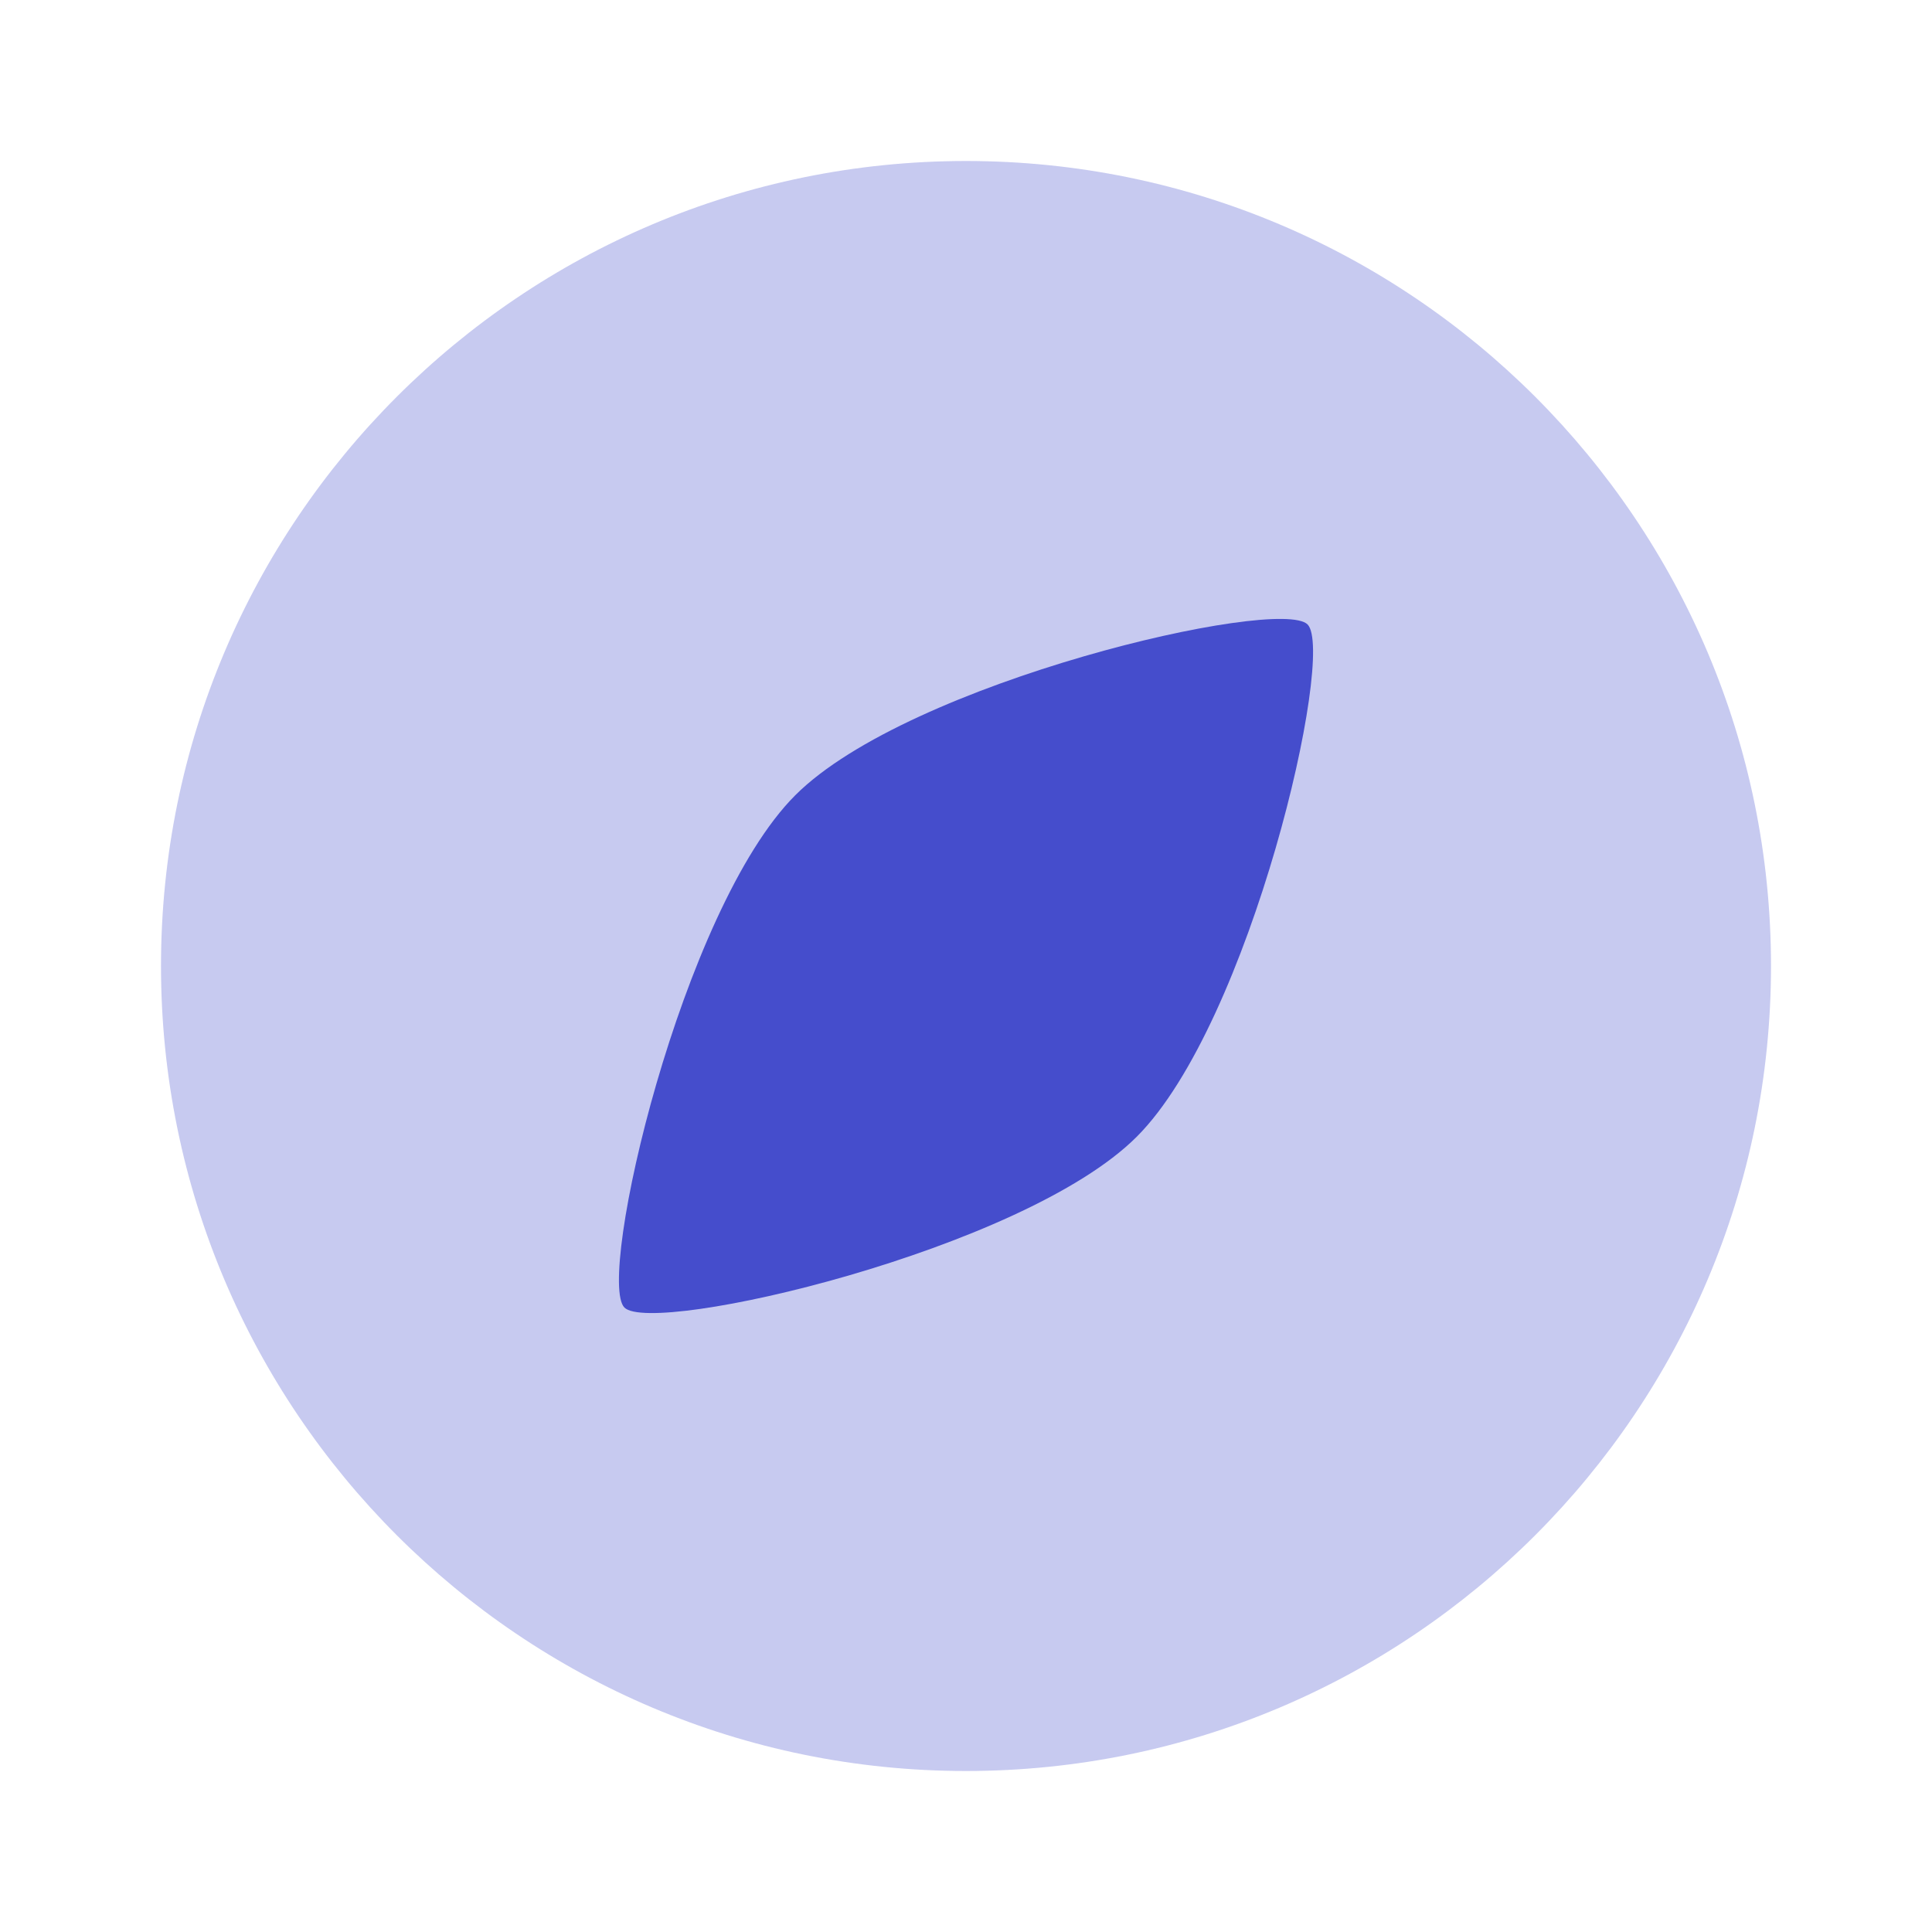 <svg xmlns="http://www.w3.org/2000/svg" width="66" height="66" viewBox="0 0 24 24" class="duoicon duoicon-compass" style="color: rgb(69, 77, 204);"><path fill="currentColor" d="M12 2c5.523 0 10 4.477 10 10s-4.477 10-10 10S2 17.523 2 12 6.477 2 12 2Z" class="duoicon-secondary-layer" opacity=".3"></path><path fill="currentColor" d="M16.243 7.757c-.354-.353-4.95.707-6.364 2.122-1.414 1.414-2.475 6.01-2.122 6.364.354.353 4.95-.707 6.364-2.122 1.415-1.414 2.475-6.01 2.122-6.364Z" class="duoicon-primary-layer"></path></svg>